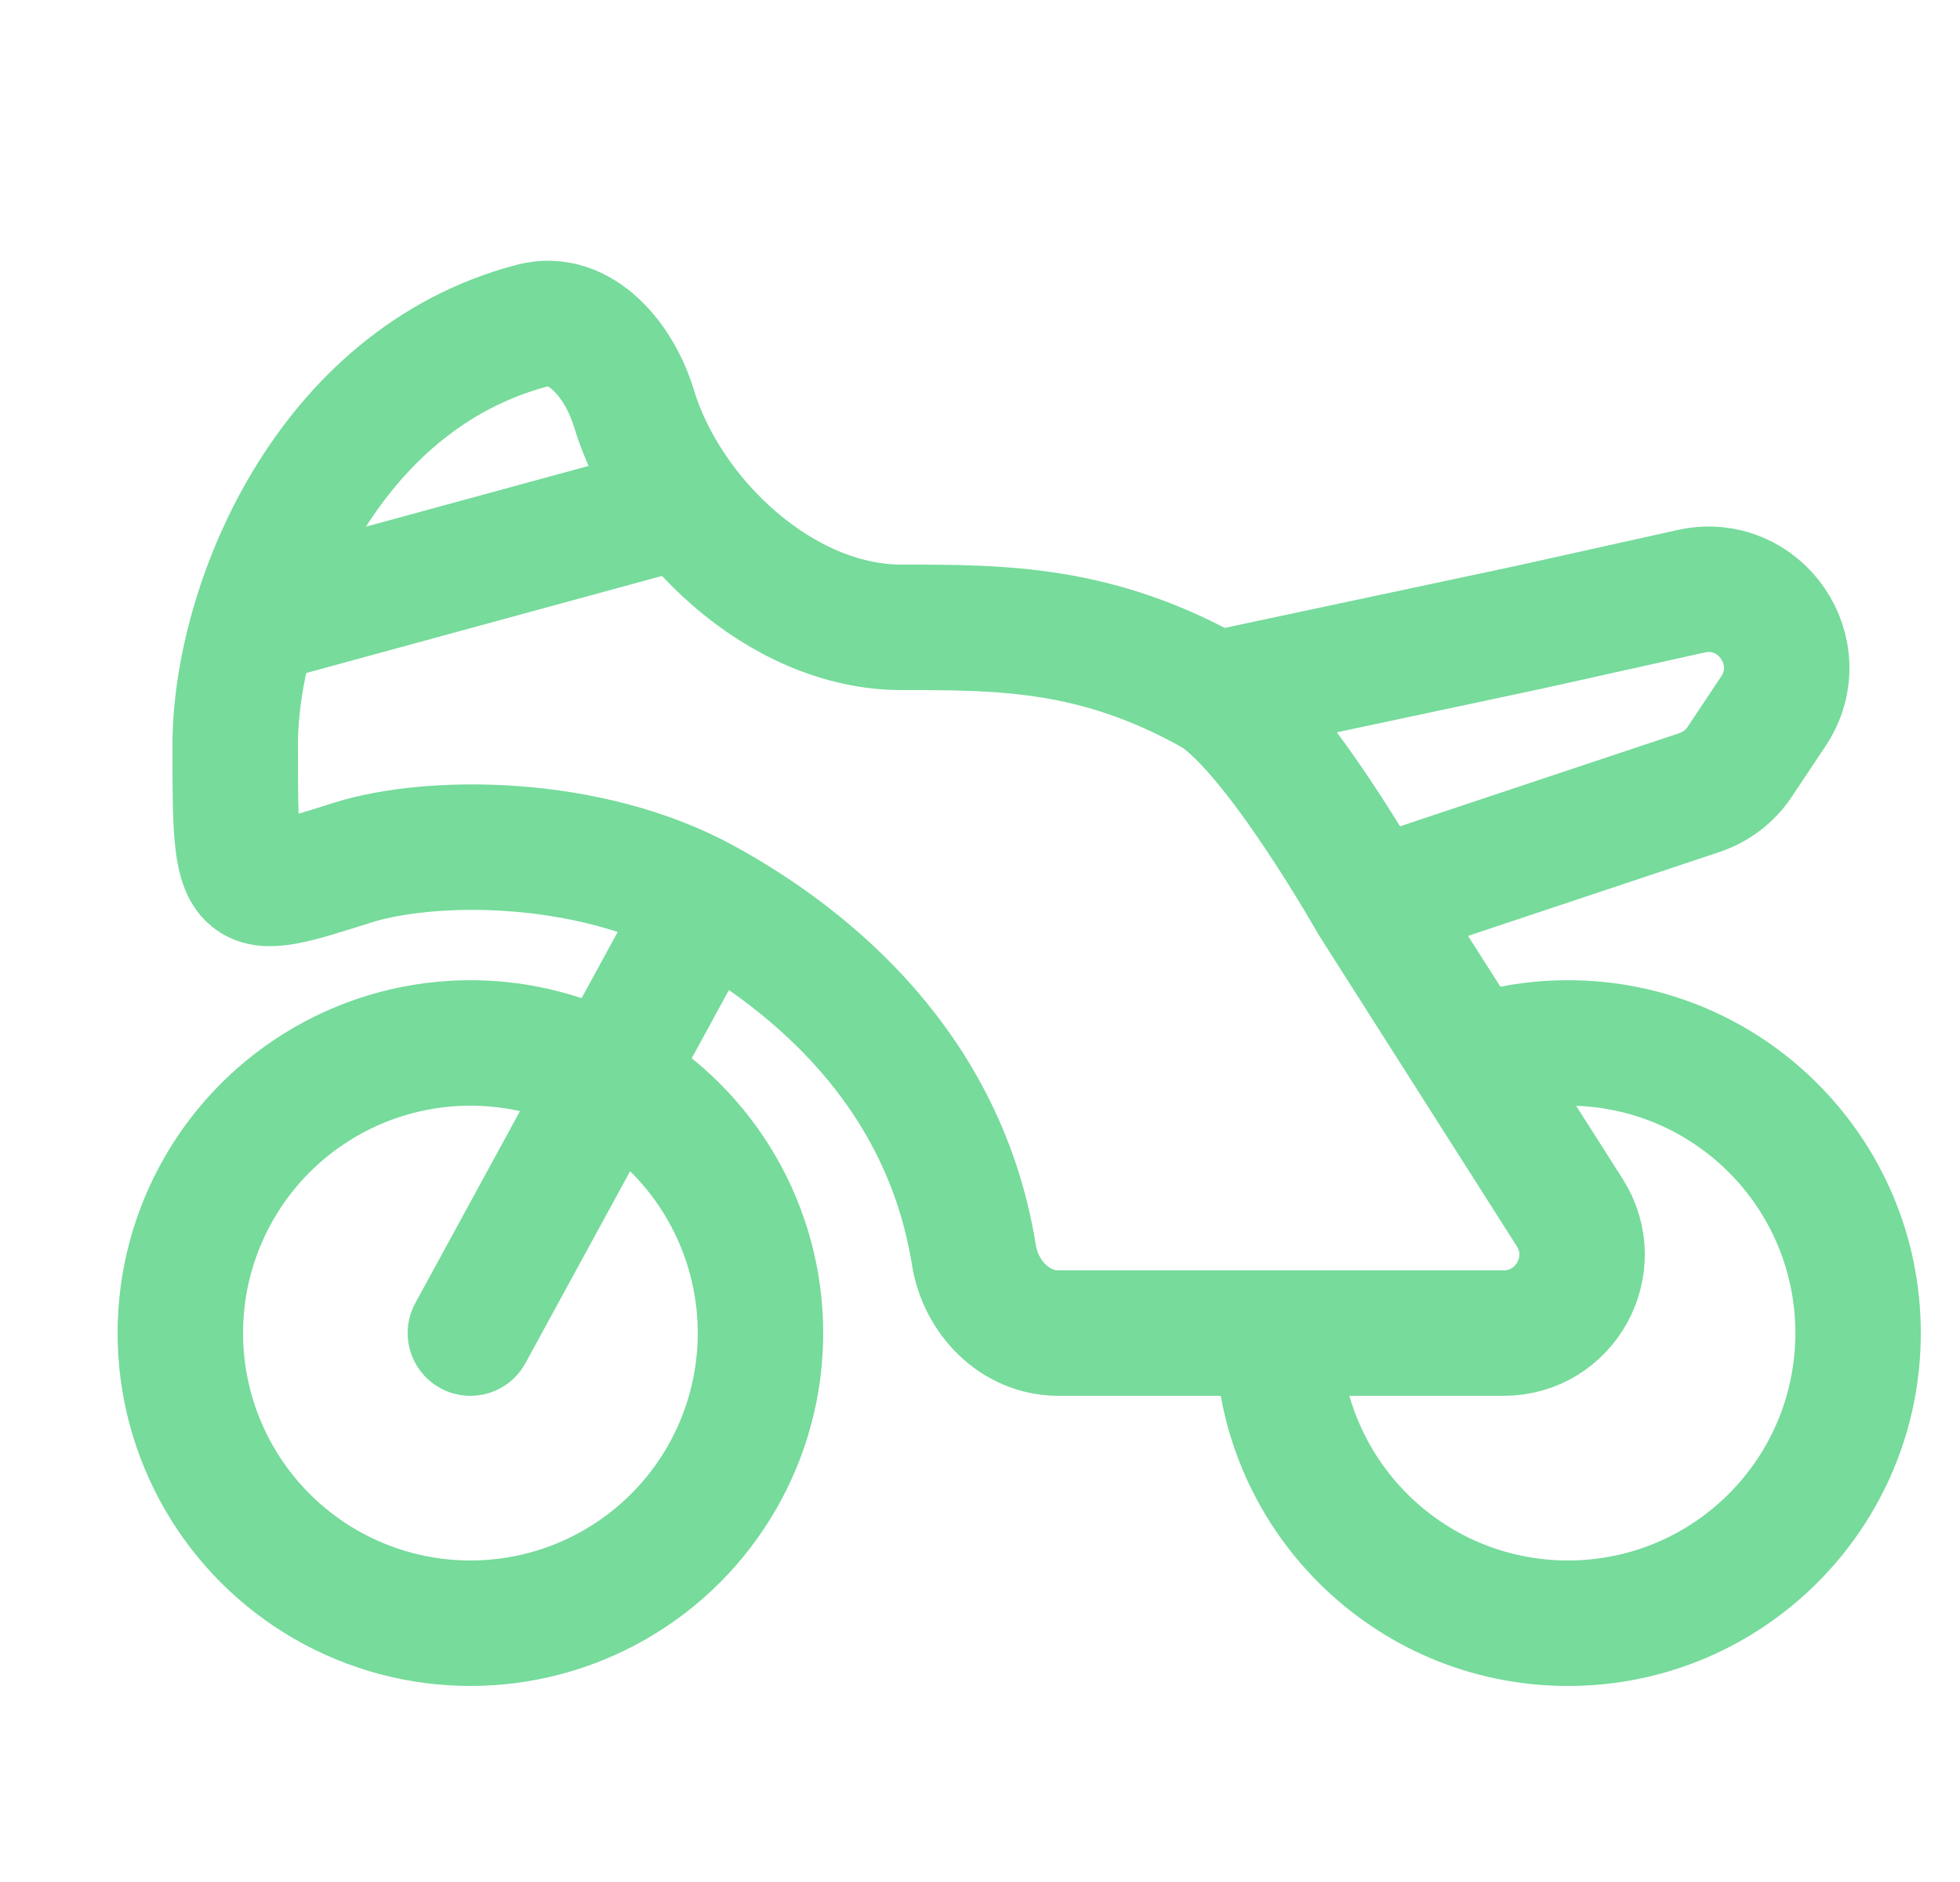 <svg width="100%" height="100%" viewBox="0 0 25 24" fill="none" xmlns="http://www.w3.org/2000/svg">
<circle cx="4.5" cy="4.5" r="3.7" transform="matrix(-1 0 0 1 10.5 12.5)" stroke="#76DB9B" stroke-width="1.6"/>
<path d="M17.5 11.5L20.022 15.463C20.446 16.129 19.967 17 19.178 17H14.5H13.5C12.948 17 12.51 16.549 12.422 16.003C12.04 13.621 10.325 12.232 9 11.5M17.5 11.5C17.5 11.5 16.297 9.368 15.5 8.851M17.5 11.5L21.674 10.108C21.886 10.038 22.067 9.9 22.19 9.715L22.619 9.071C23.119 8.321 22.45 7.344 21.57 7.54L19.5 8L15.5 8.851M15.5 8.851C14 8 12.785 8 11.5 8C9.955 8 8.509 6.607 8.085 5.205C7.903 4.601 7.403 3.991 6.793 4.151C4.152 4.843 3 7.747 3 9.5C3 11.5 3 11.474 4.5 11C5.48 10.69 7.5 10.671 9 11.5M6 17L9 11.5" stroke="#76DB9B" stroke-width="1.6" stroke-linecap="round" stroke-linejoin="round"/>
<path fill-rule="evenodd" clip-rule="evenodd" d="M17.845 13.049C18.485 12.699 19.219 12.5 20 12.5C22.485 12.5 24.5 14.515 24.5 17C24.5 19.485 22.485 21.5 20 21.5C17.515 21.5 15.5 19.485 15.5 17H17.1C17.1 18.602 18.398 19.9 20 19.9C21.602 19.9 22.9 18.602 22.9 17C22.9 15.398 21.602 14.1 20 14.1C19.497 14.1 19.023 14.228 18.611 14.454L17.845 13.049Z" fill="#76DB9B"/>
<path d="M3 8L8.5 6.5" stroke="#76DB9B" stroke-width="1.6"/>
</svg> 